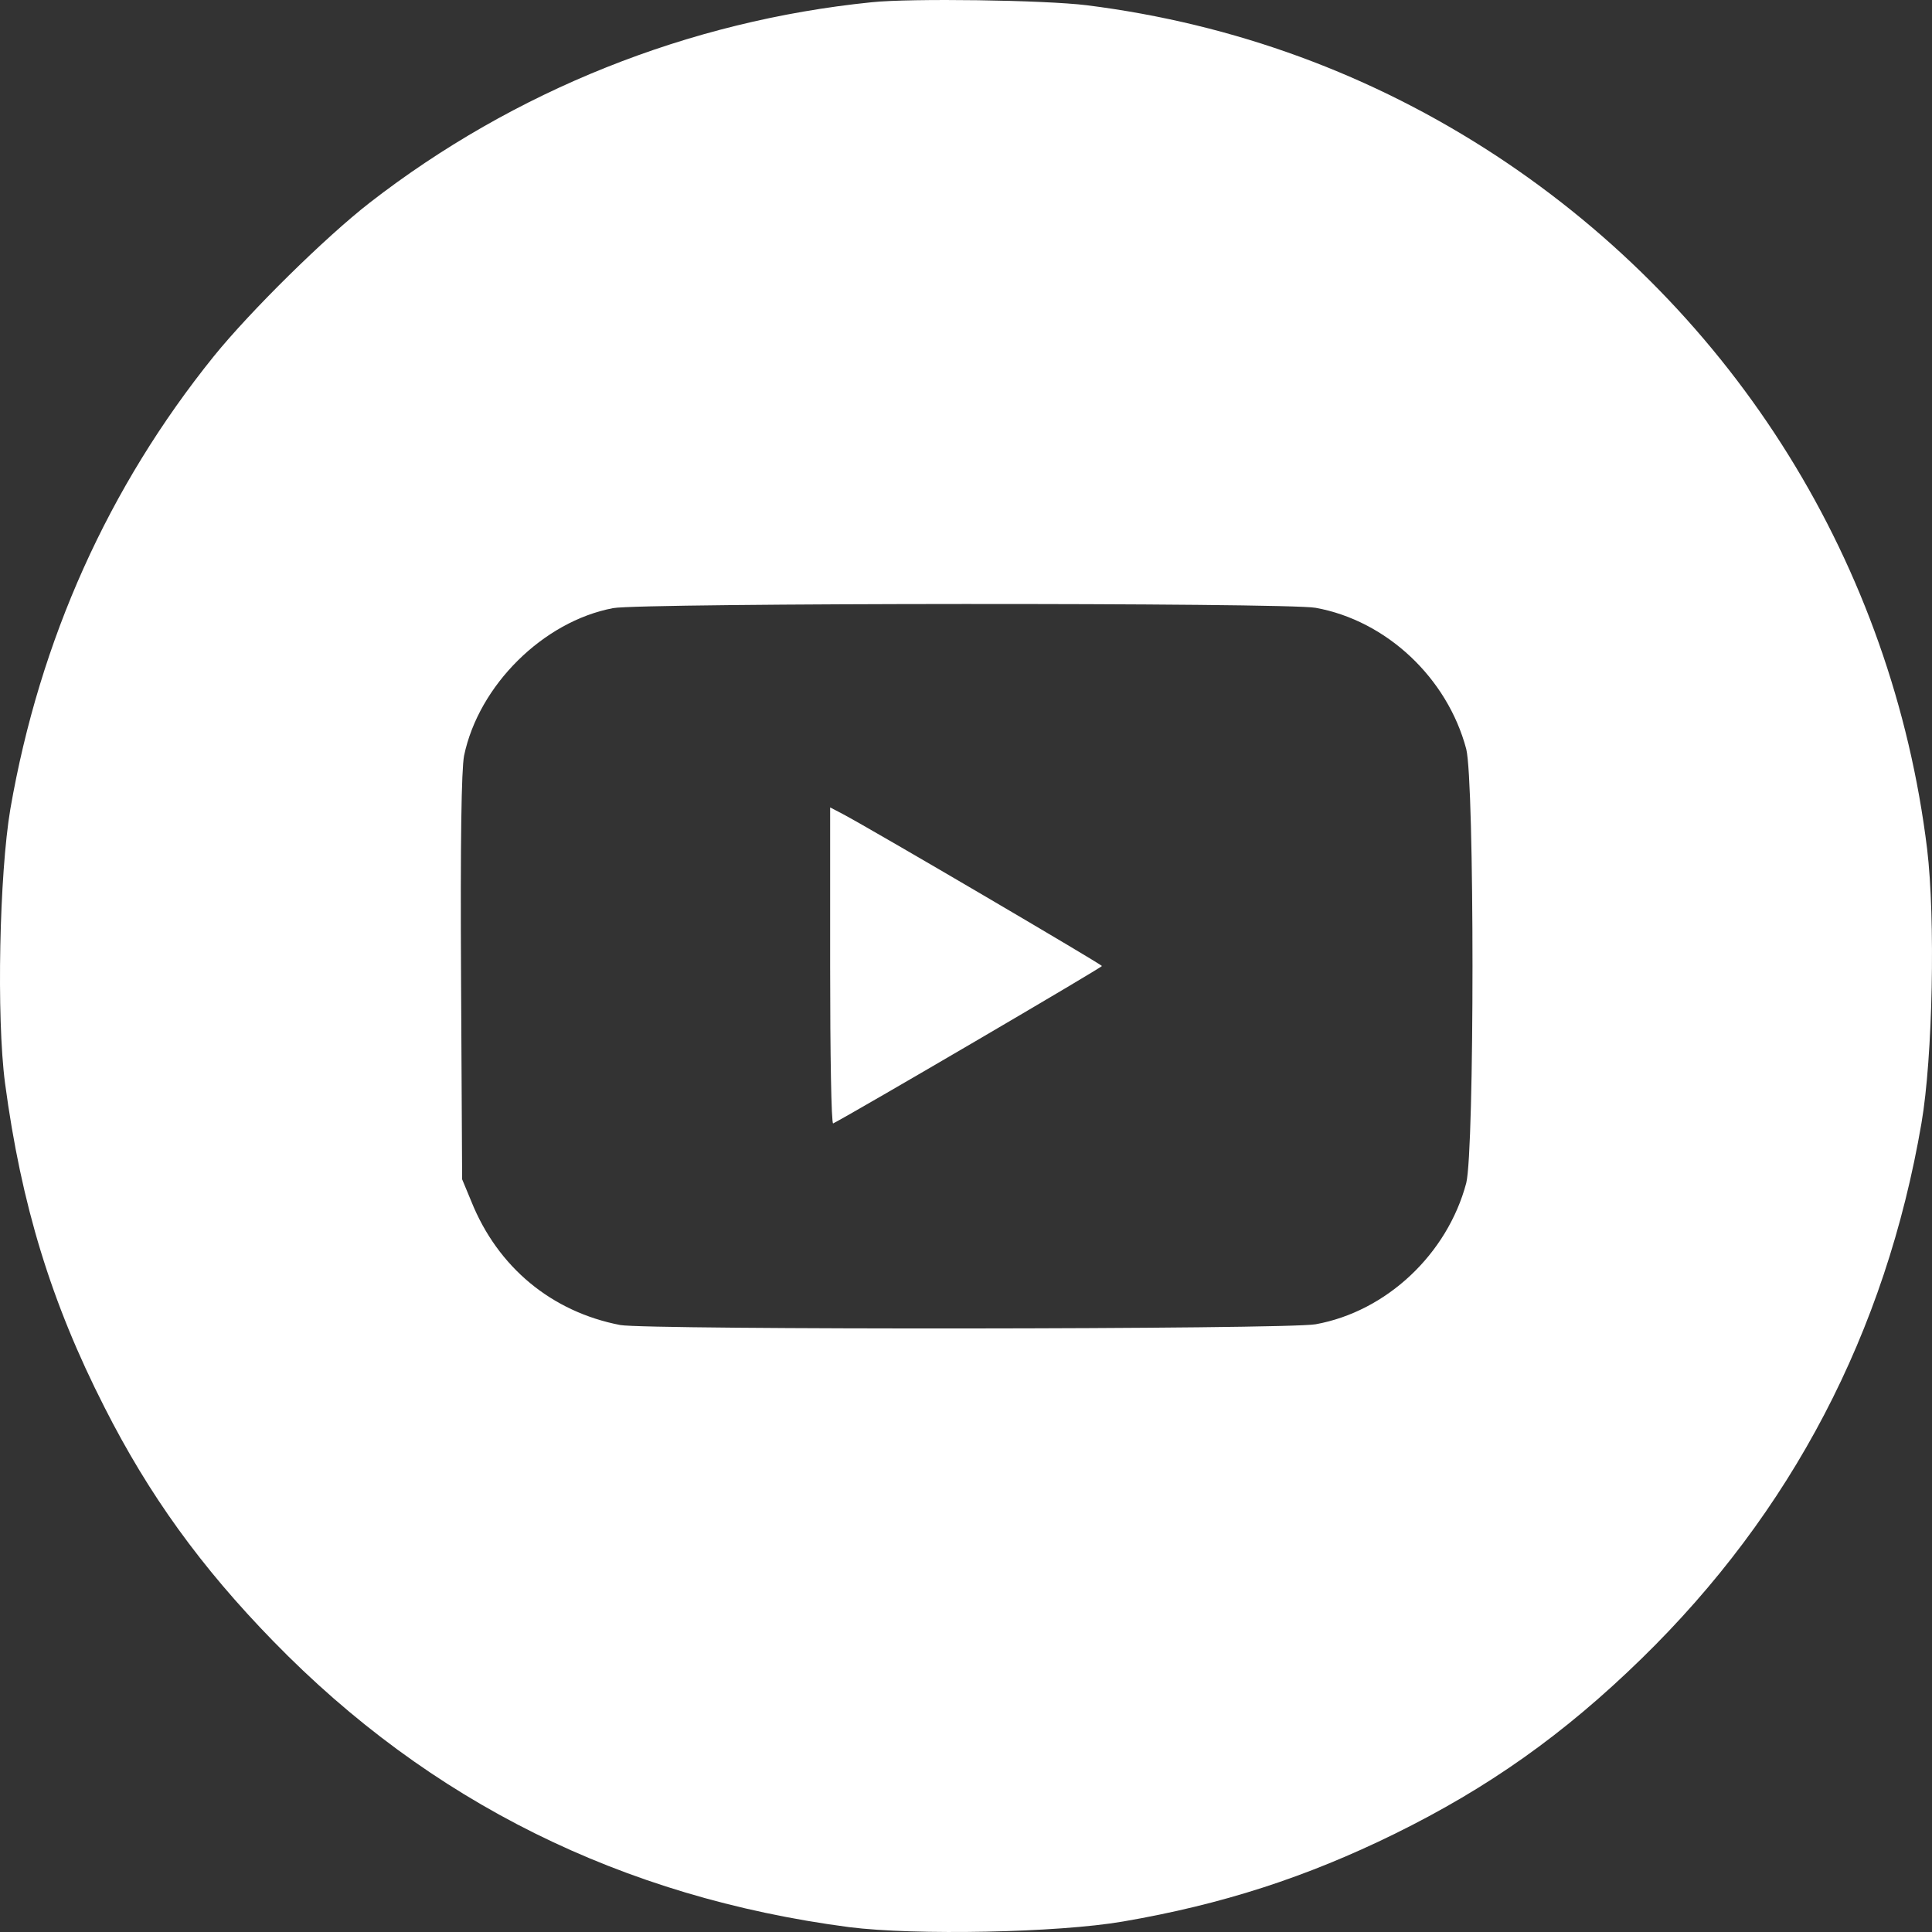<svg width="25" height="25" viewBox="0 0 25 25" fill="none" xmlns="http://www.w3.org/2000/svg">
<rect x="0" y="0" width="25" height="25" fill="#333333" stroke="none"/>
<path d="M11.28 0.029C8.911 0.269 6.654 1.172 4.784 2.623C4.212 3.068 3.24 4.025 2.766 4.611C1.404 6.301 0.515 8.275 0.134 10.468C-0.008 11.308 -0.047 13.16 0.065 14.015C0.275 15.588 0.661 16.853 1.35 18.206C1.926 19.344 2.6 20.277 3.538 21.239C5.56 23.315 8.047 24.551 10.987 24.937C11.837 25.045 13.688 25.01 14.533 24.864C15.813 24.644 16.902 24.292 18.045 23.731C19.256 23.135 20.233 22.446 21.24 21.464C23.179 19.574 24.4 17.244 24.864 14.532C25.01 13.682 25.045 11.89 24.937 10.986C24.488 7.317 22.461 4.054 19.364 2.017C17.757 0.962 15.969 0.308 14.064 0.068C13.512 -2.85552e-05 11.788 -0.024 11.28 0.029ZM17.024 7.865C17.942 8.031 18.729 8.773 18.973 9.692C19.081 10.121 19.081 14.879 18.973 15.309C18.729 16.227 17.942 16.97 17.024 17.136C16.653 17.204 8.374 17.209 8.027 17.146C7.138 16.975 6.44 16.398 6.098 15.544L5.98 15.26L5.966 12.652C5.956 10.869 5.971 9.96 6.005 9.779C6.195 8.866 7.031 8.04 7.934 7.869C8.291 7.801 16.653 7.796 17.024 7.865Z" fill="white"/>
<path d="M10.742 12.5C10.742 13.633 10.757 14.547 10.781 14.537C11.055 14.396 14.259 12.52 14.259 12.5C14.259 12.481 11.299 10.742 10.903 10.532L10.742 10.448V12.5Z" fill="white"/>
</svg>
